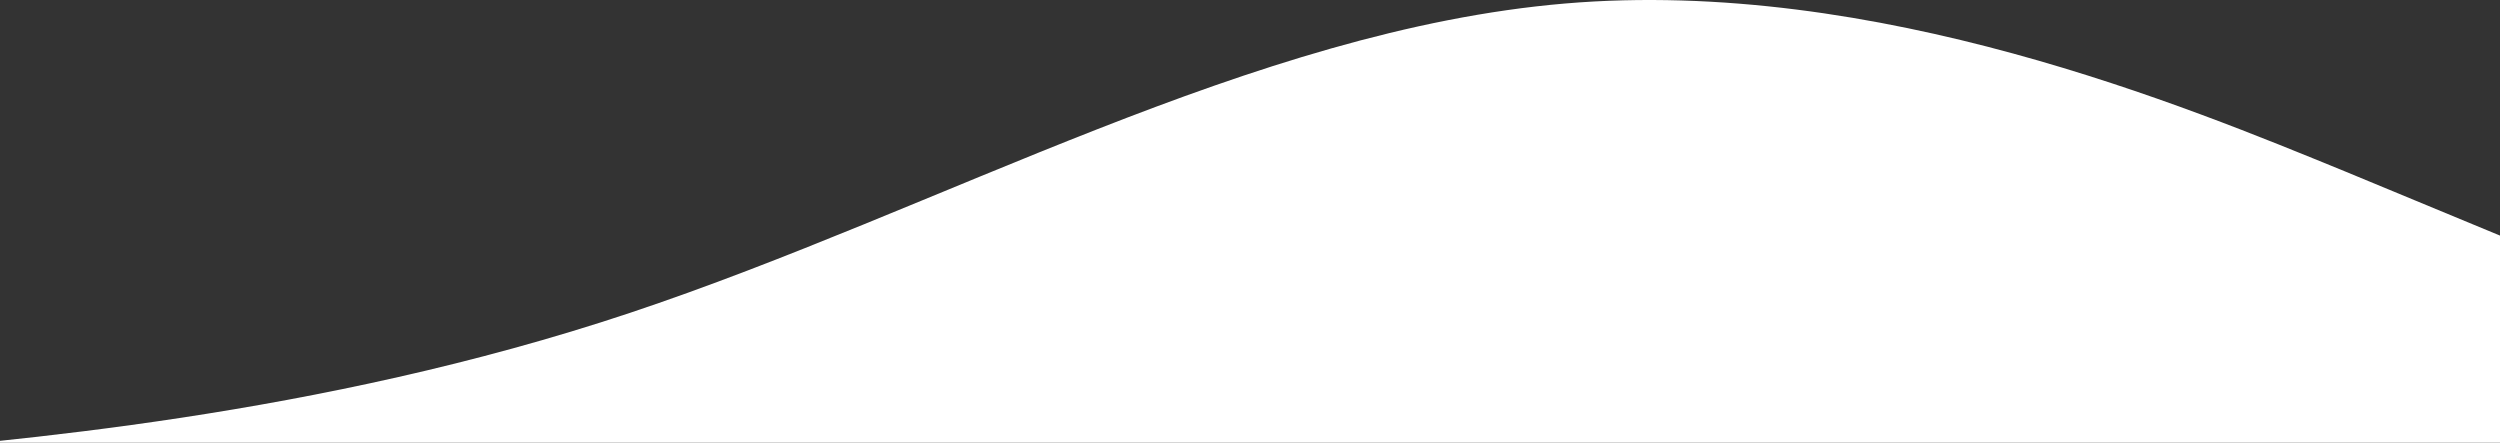 <?xml version="1.0" encoding="UTF-8"?> <svg xmlns="http://www.w3.org/2000/svg" width="1711" height="303" viewBox="0 0 1711 303" fill="none"><rect x="0" y="0" width="1711" height="303" fill="#333333" stroke="none"/> <path d="M-209 320.059L-102.333 311.291C4.333 301.86 217.667 285.316 431 214.177C644.333 143.037 857.667 20.611 1071 2.412C1284.33 -15.786 1497.67 73.552 1604.33 117.063L1711 161.236V373H1604.33C1497.67 373 1284.33 373 1071 373C857.667 373 644.333 373 431 373C217.667 373 4.333 373 -102.333 373H-209V320.059Z" fill="white"></path> </svg> 